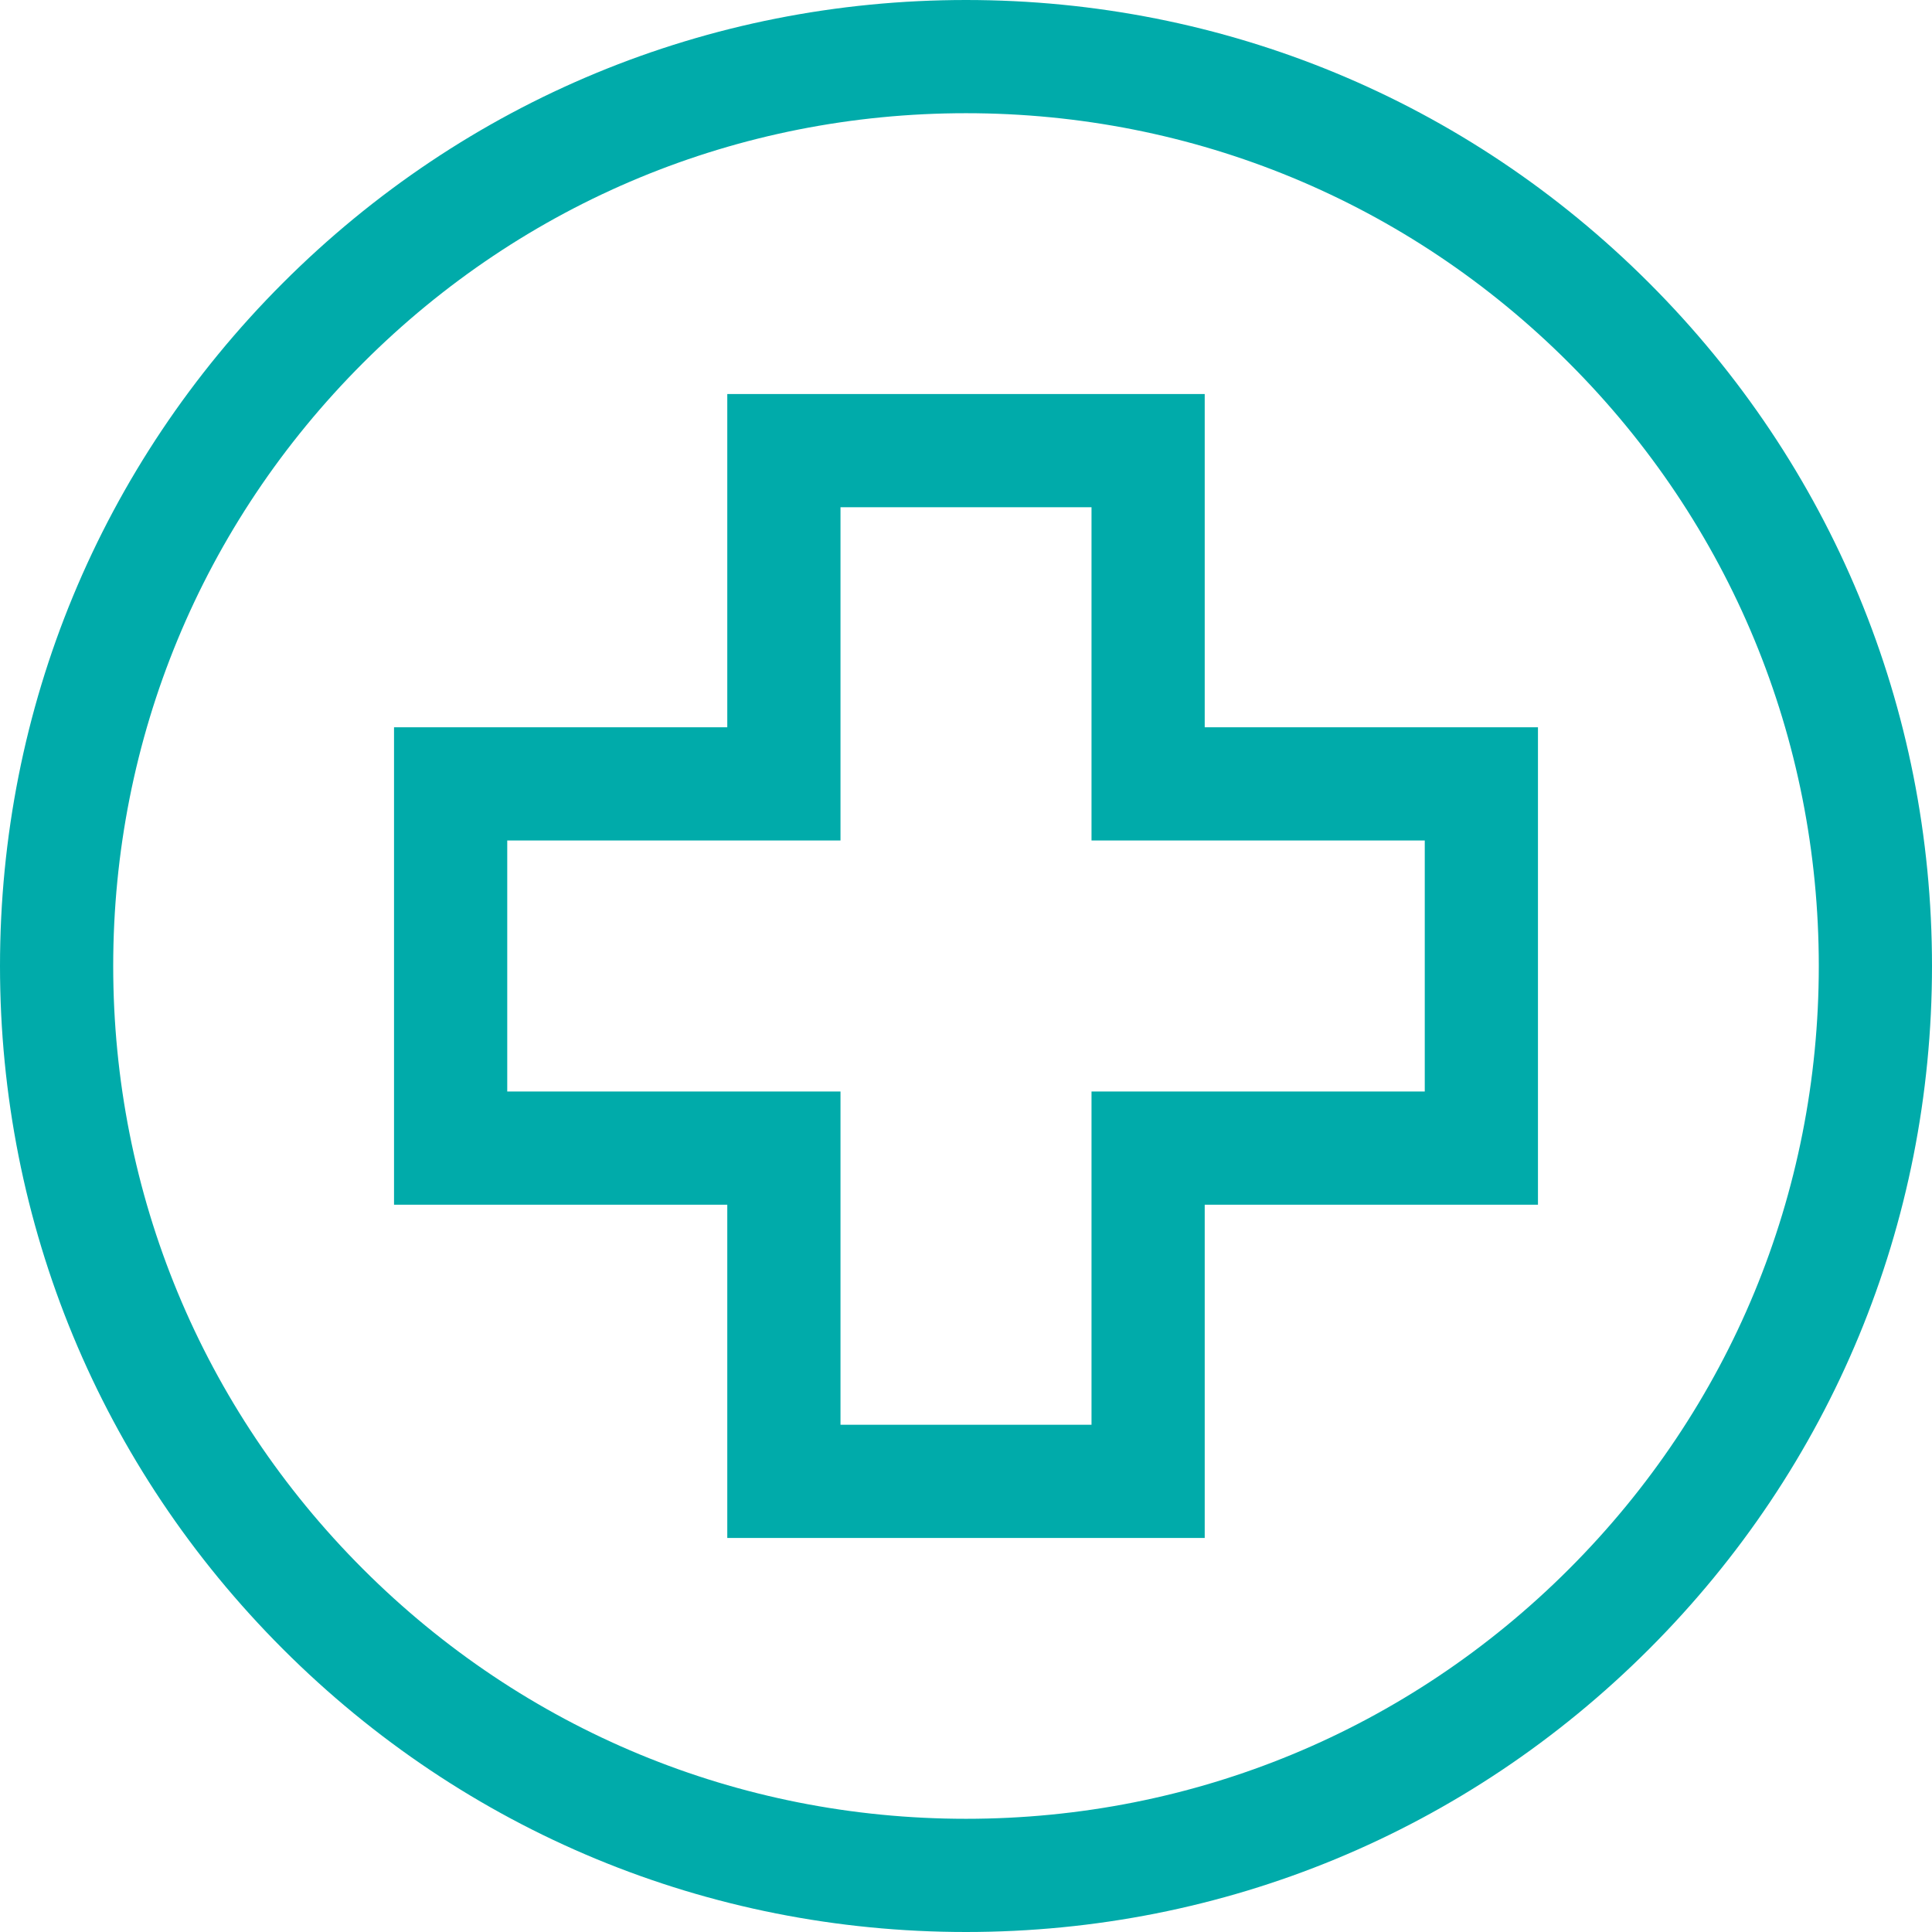 <?xml version="1.0" encoding="UTF-8"?> <svg xmlns="http://www.w3.org/2000/svg" width="320" height="320" viewBox="0 0 320 320" fill="none"> <path d="M273.137 46.862C242.917 16.643 202.738 0 160 0C117.263 0 77.083 16.643 46.862 46.862C16.643 77.083 0 117.263 0 160C0 202.738 16.643 242.917 46.862 273.137C77.083 303.357 117.263 320 160 320C202.738 320 242.917 303.357 273.137 273.137C303.357 242.917 320 202.738 320 160C320 117.263 303.357 77.083 273.137 46.862ZM259.879 259.879C233.2 286.557 197.729 301.25 160 301.25C122.271 301.25 86.8 286.557 60.121 259.879C33.443 233.2 18.75 197.729 18.75 160C18.75 122.271 33.443 86.8 60.121 60.121C86.8 33.443 122.271 18.75 160 18.75C197.729 18.75 233.2 33.443 259.879 60.121C286.557 86.8 301.25 122.271 301.25 160C301.25 197.729 286.557 233.2 259.879 259.879Z" fill="#00ABAA"></path> <path d="M199.538 120.461V65.264H120.461V120.461H65.264V199.538H120.461V254.735H199.538V199.538H254.735V120.461H199.538ZM235.986 180.788H180.789V235.985H139.212V180.788H84.015V139.211H139.212V84.014H180.789V139.211H235.986V180.788Z" fill="#00ABAA"></path> </svg> 